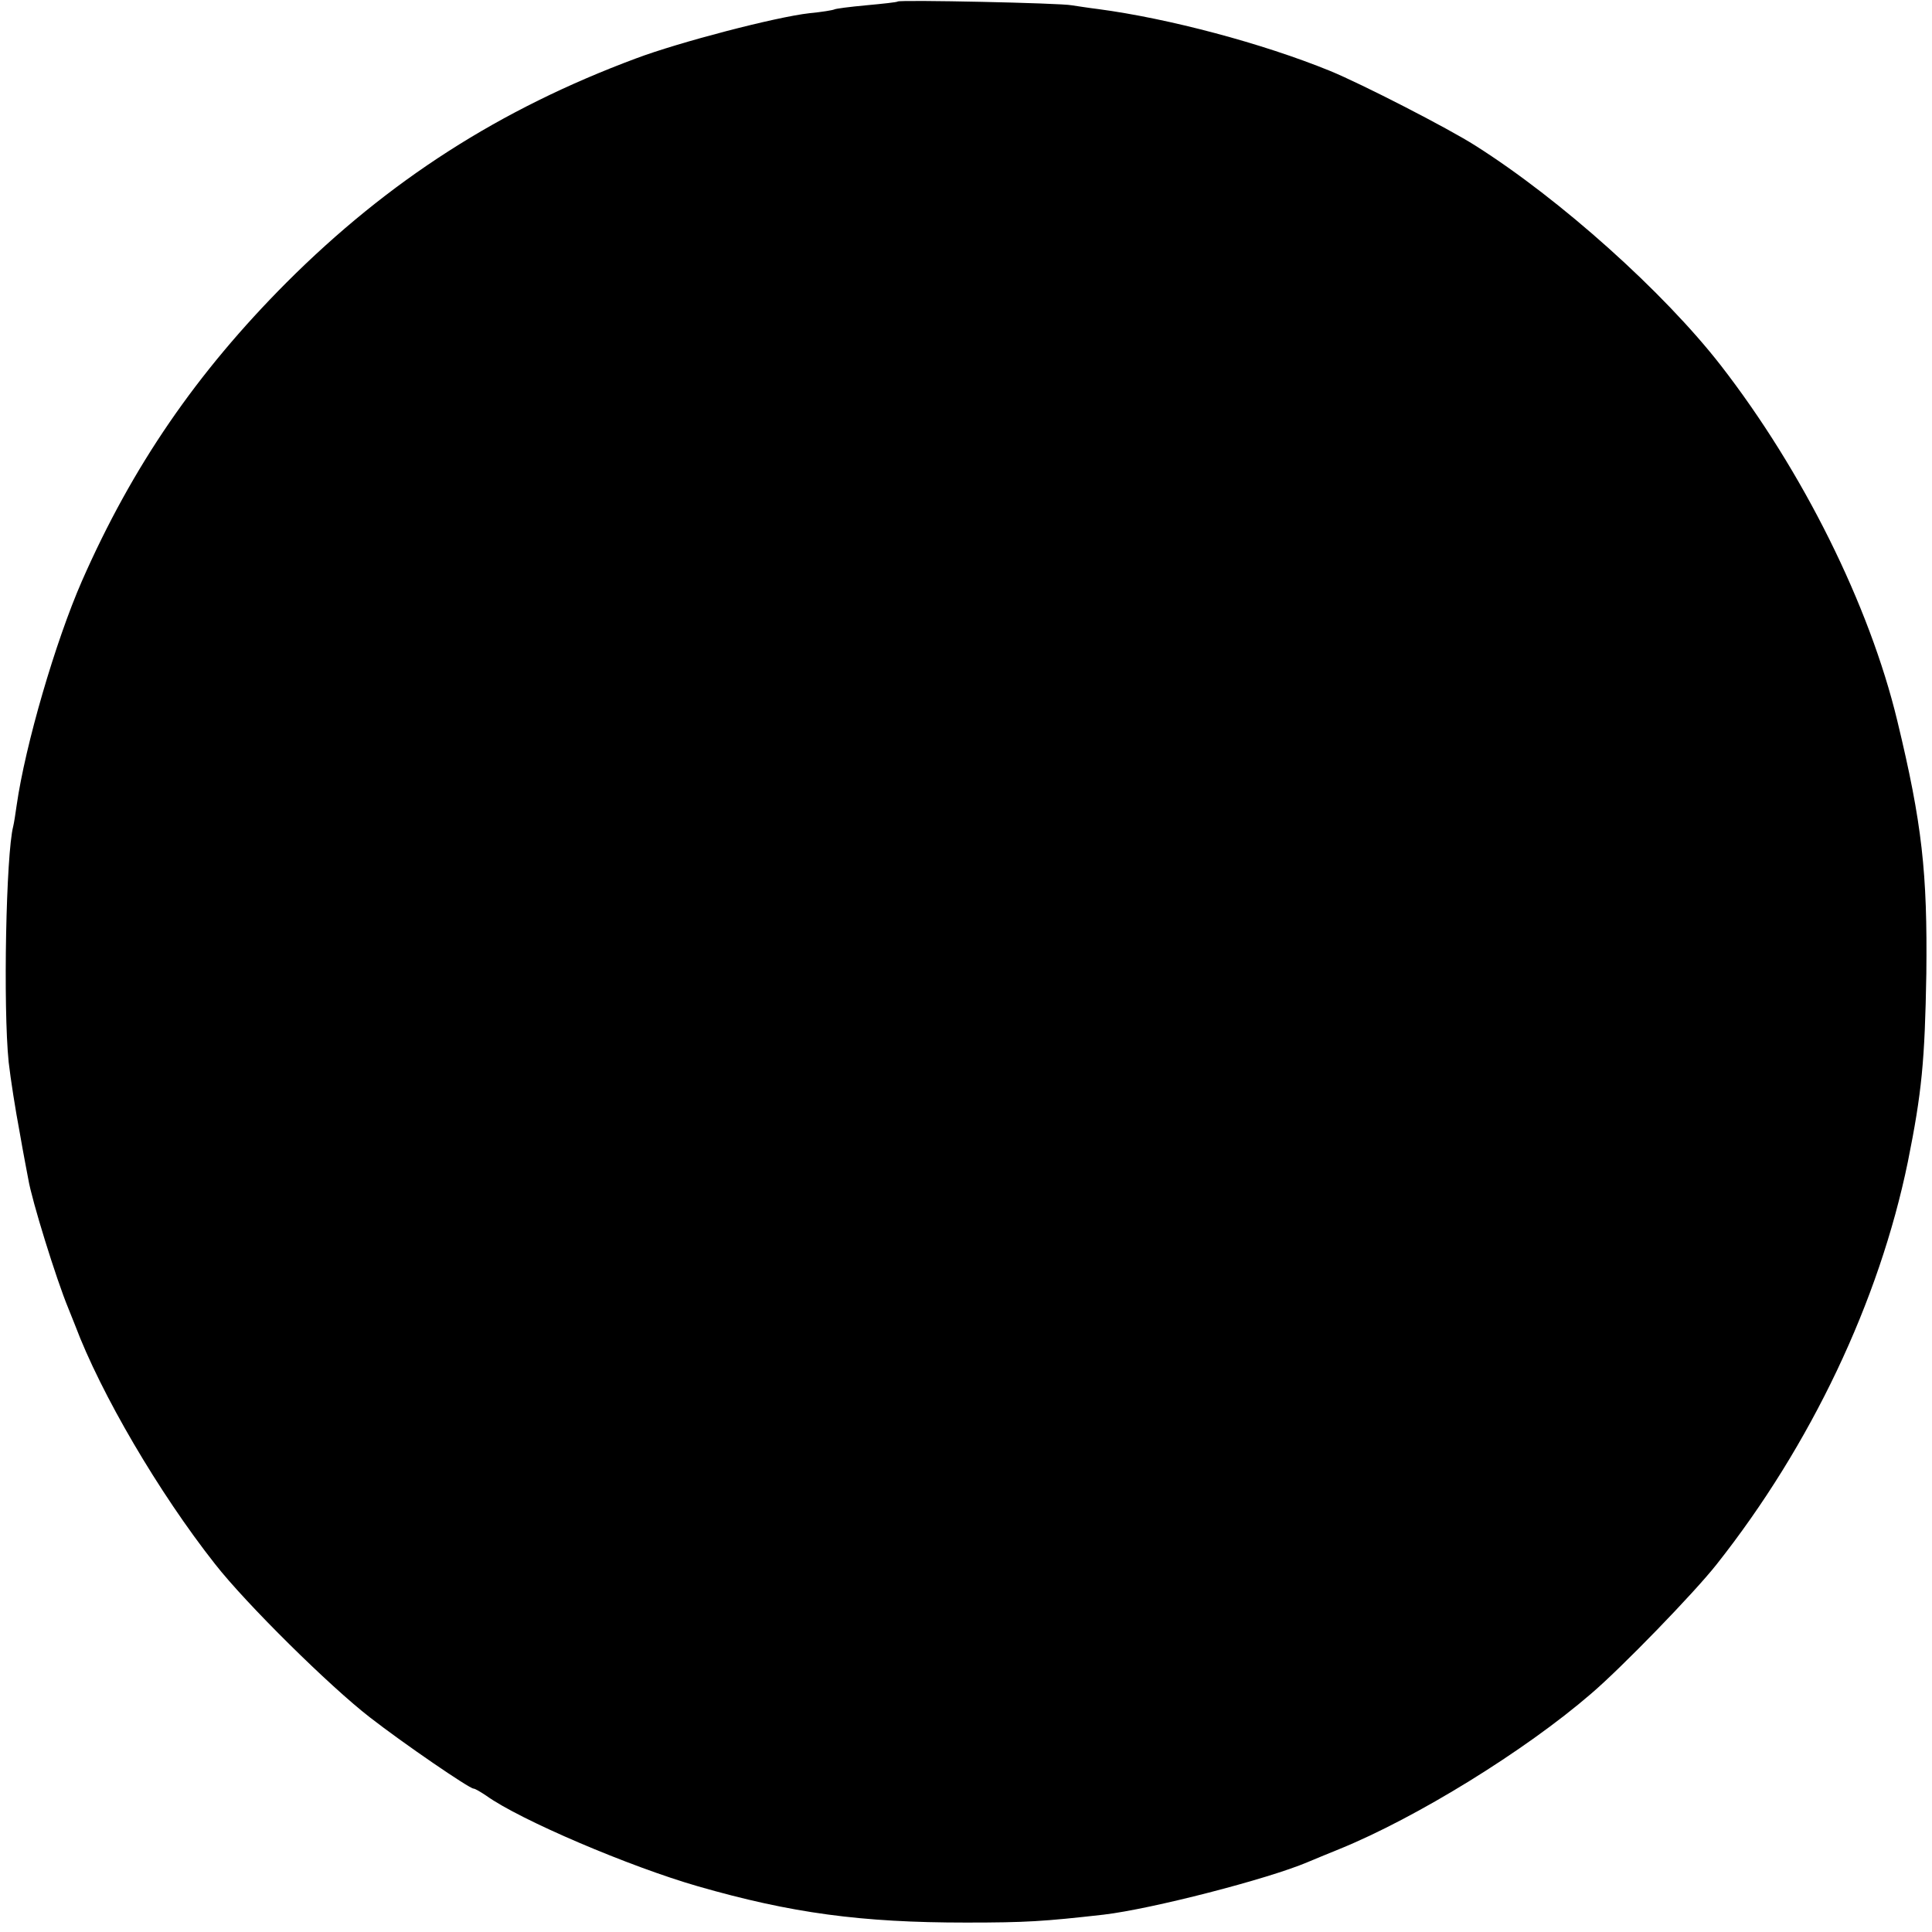 <?xml version="1.0" standalone="no"?>
<!DOCTYPE svg PUBLIC "-//W3C//DTD SVG 20010904//EN"
 "http://www.w3.org/TR/2001/REC-SVG-20010904/DTD/svg10.dtd">
<svg version="1.0" xmlns="http://www.w3.org/2000/svg"
 width="512pt" height="512pt" viewBox="0 0 512 512"
 preserveAspectRatio="xMidYMid meet">
<g transform="translate(0,512) scale(0.1,-0.1)"
fill="#000000" stroke="none">
<path d="M2379 5116 c-2 -2 -40 -6 -83 -10 -44 -4 -82 -9 -85 -11 -4 -2 -34
-7 -66 -10 -89 -10 -346 -77 -460 -120 -360 -134 -655 -323 -926 -594 -238
-239 -408 -486 -542 -791 -70 -160 -150 -434 -173 -595 -3 -22 -7 -47 -9 -55
-19 -73 -27 -479 -12 -625 5 -44 18 -127 29 -185 10 -58 21 -114 23 -125 9
-55 74 -265 106 -342 5 -13 13 -33 18 -45 68 -181 222 -444 371 -633 83 -106
304 -324 410 -406 90 -70 264 -189 275 -189 4 0 19 -9 34 -19 89 -64 380 -188
561 -240 247 -71 432 -96 710 -96 159 0 206 3 365 21 127 15 434 94 540 139
17 7 55 23 85 35 204 83 491 260 666 411 81 69 273 267 333 343 250 316 431
697 507 1067 37 184 45 267 49 499 3 267 -11 397 -77 670 -74 307 -250 661
-468 942 -151 194 -424 439 -650 582 -72 46 -302 164 -385 198 -179 73 -427
139 -615 164 -25 3 -56 8 -70 10 -28 6 -456 15 -461 10z"/>
</g>
</svg>
